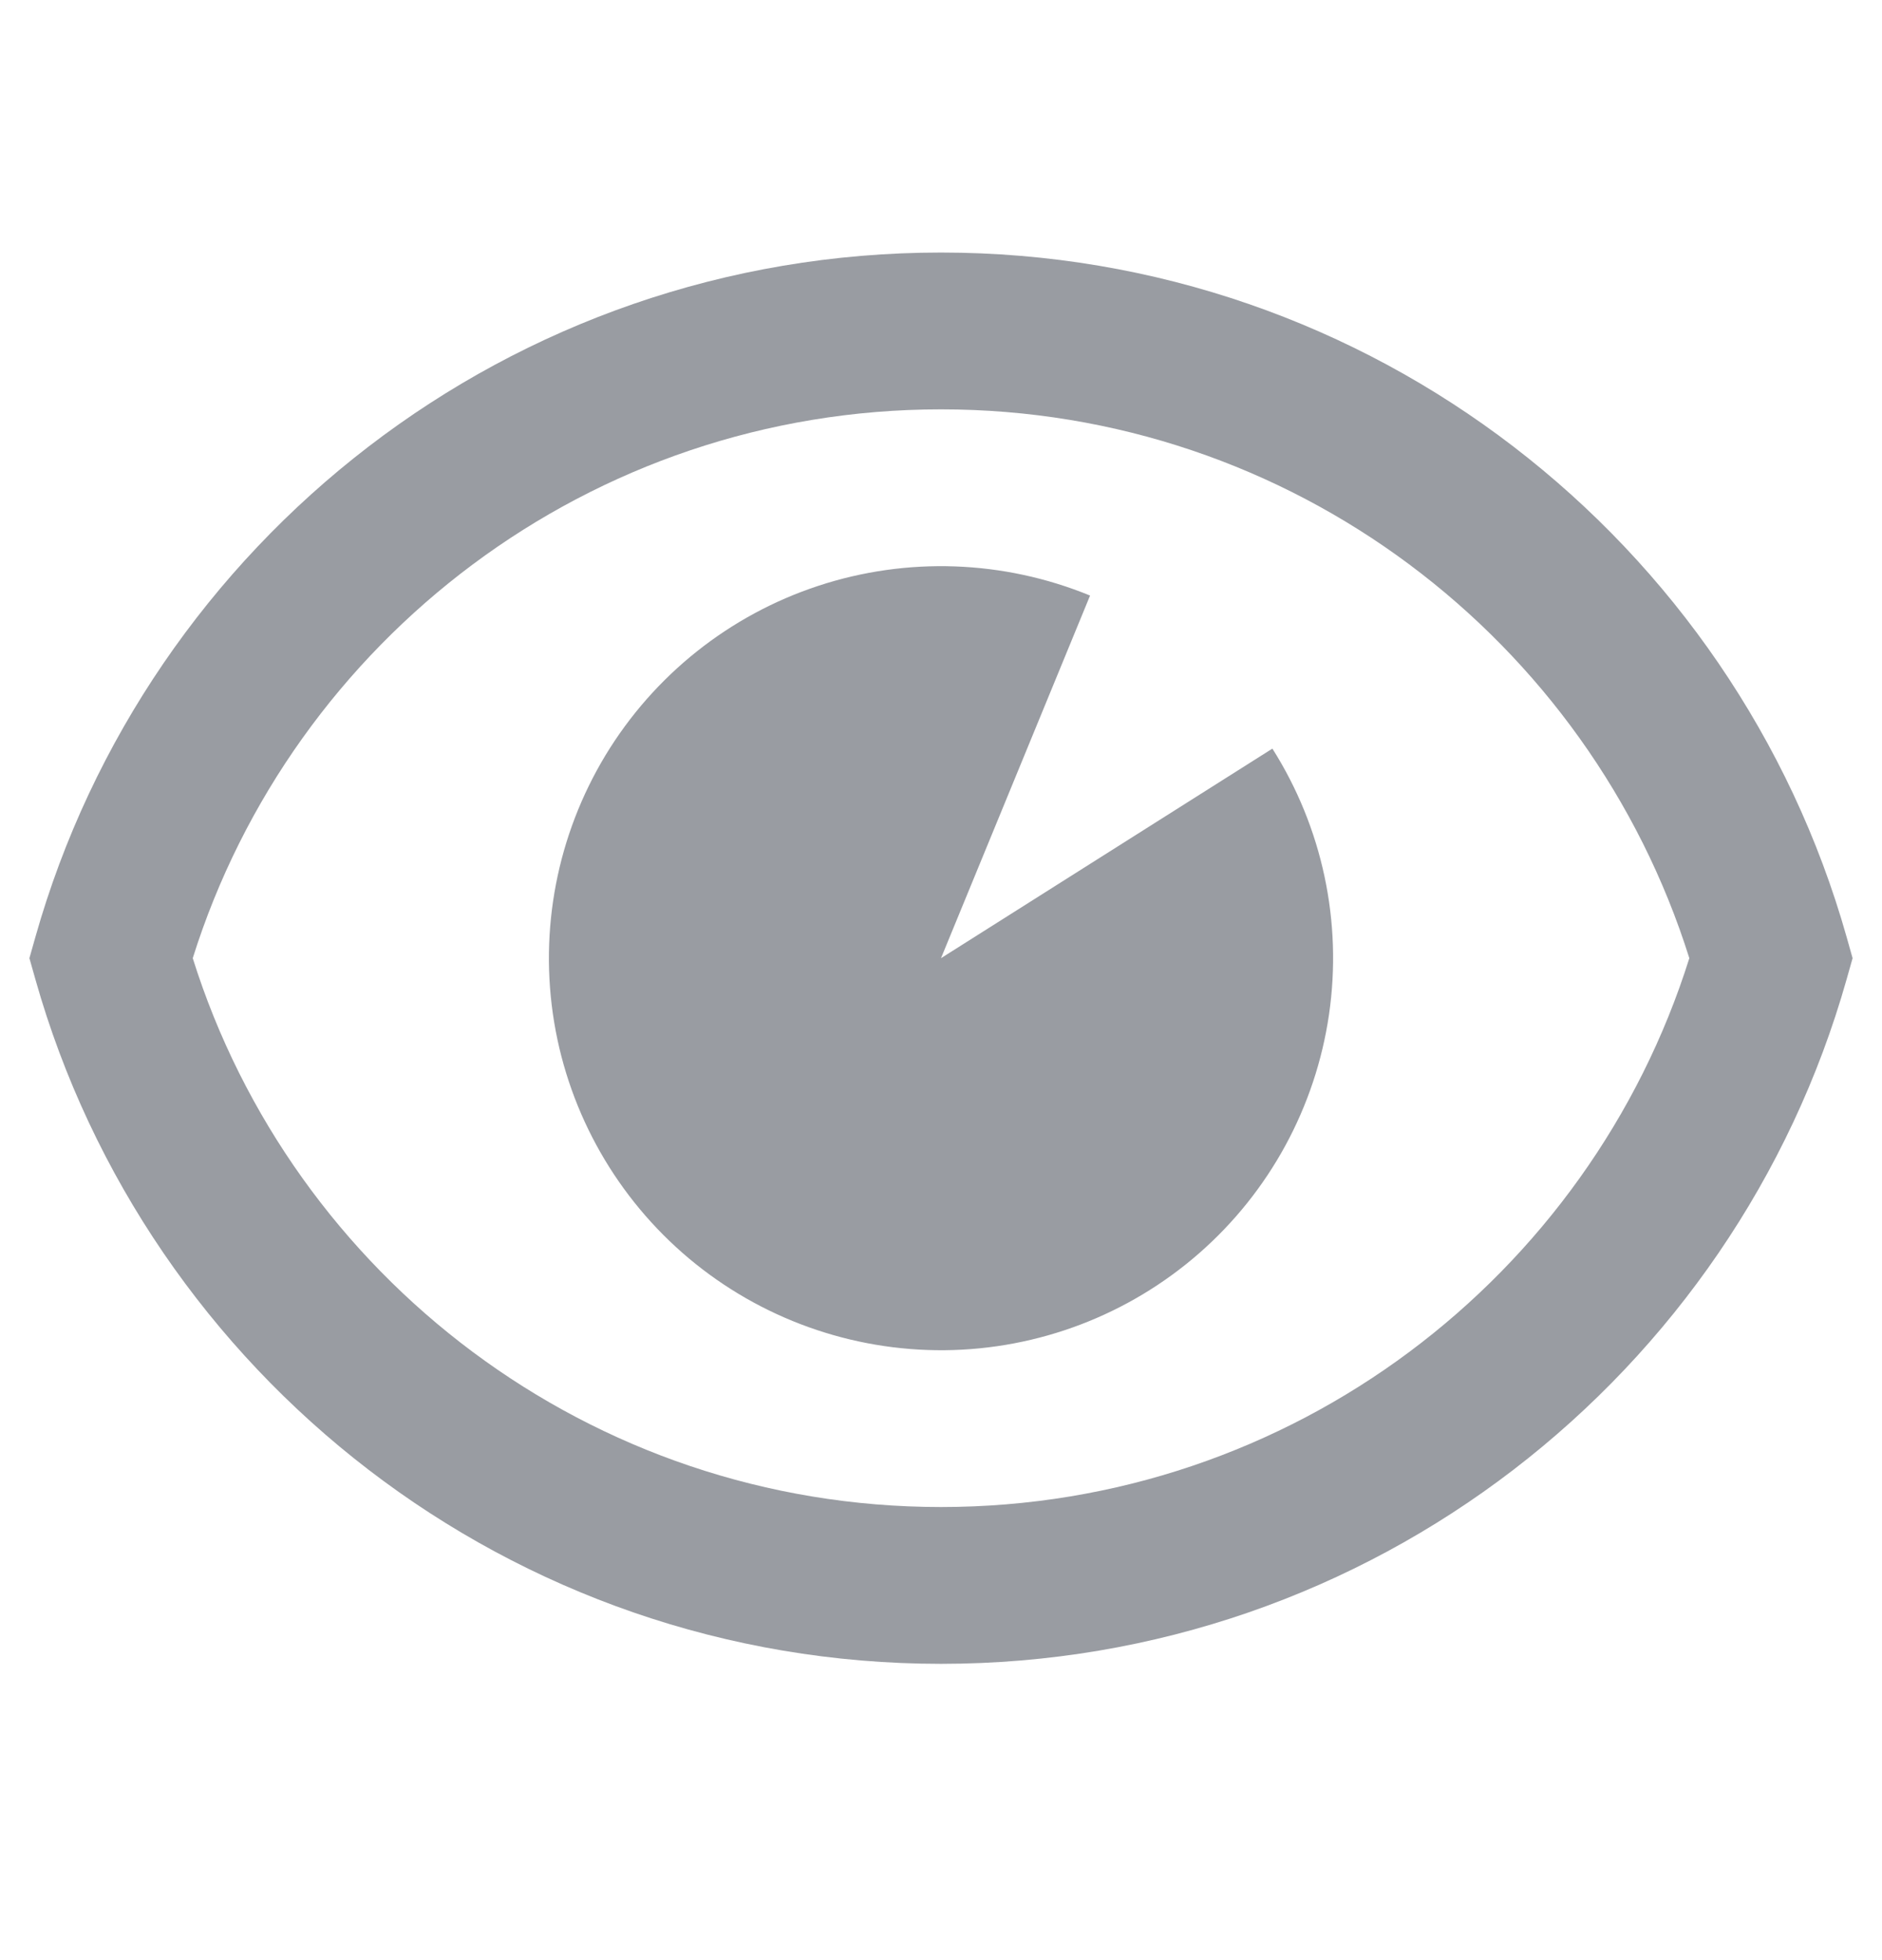 <svg width="24" height="25" viewBox="0 0 24 25" fill="none" xmlns="http://www.w3.org/2000/svg">
<g id="Show password">
<path id="Union" fill-rule="evenodd" clip-rule="evenodd" d="M12 19.221C7.524 19.221 3.732 16.279 2.458 12.221C3.732 8.163 7.524 5.221 12 5.221C16.477 5.221 20.268 8.163 21.543 12.221C20.268 16.279 16.477 19.221 12 19.221ZM12 3.221C6.506 3.221 1.876 6.912 0.452 11.949L0.375 12.221L0.452 12.493C1.876 17.529 6.506 21.221 12 21.221C17.494 21.221 22.124 17.529 23.548 12.493L23.625 12.221L23.548 11.948C22.124 6.912 17.494 3.221 12 3.221ZM16.948 12.94C17.12 11.759 16.864 10.556 16.226 9.548L12 12.221L13.901 7.596C12.797 7.143 11.568 7.099 10.435 7.472C9.302 7.845 8.34 8.612 7.722 9.632C7.105 10.653 6.872 11.861 7.067 13.038C7.262 14.214 7.872 15.283 8.785 16.05C9.699 16.817 10.857 17.232 12.05 17.221C13.242 17.209 14.392 16.771 15.29 15.986C16.188 15.201 16.776 14.121 16.948 12.94Z" fill="#999CA2"/>
</g>
</svg>
